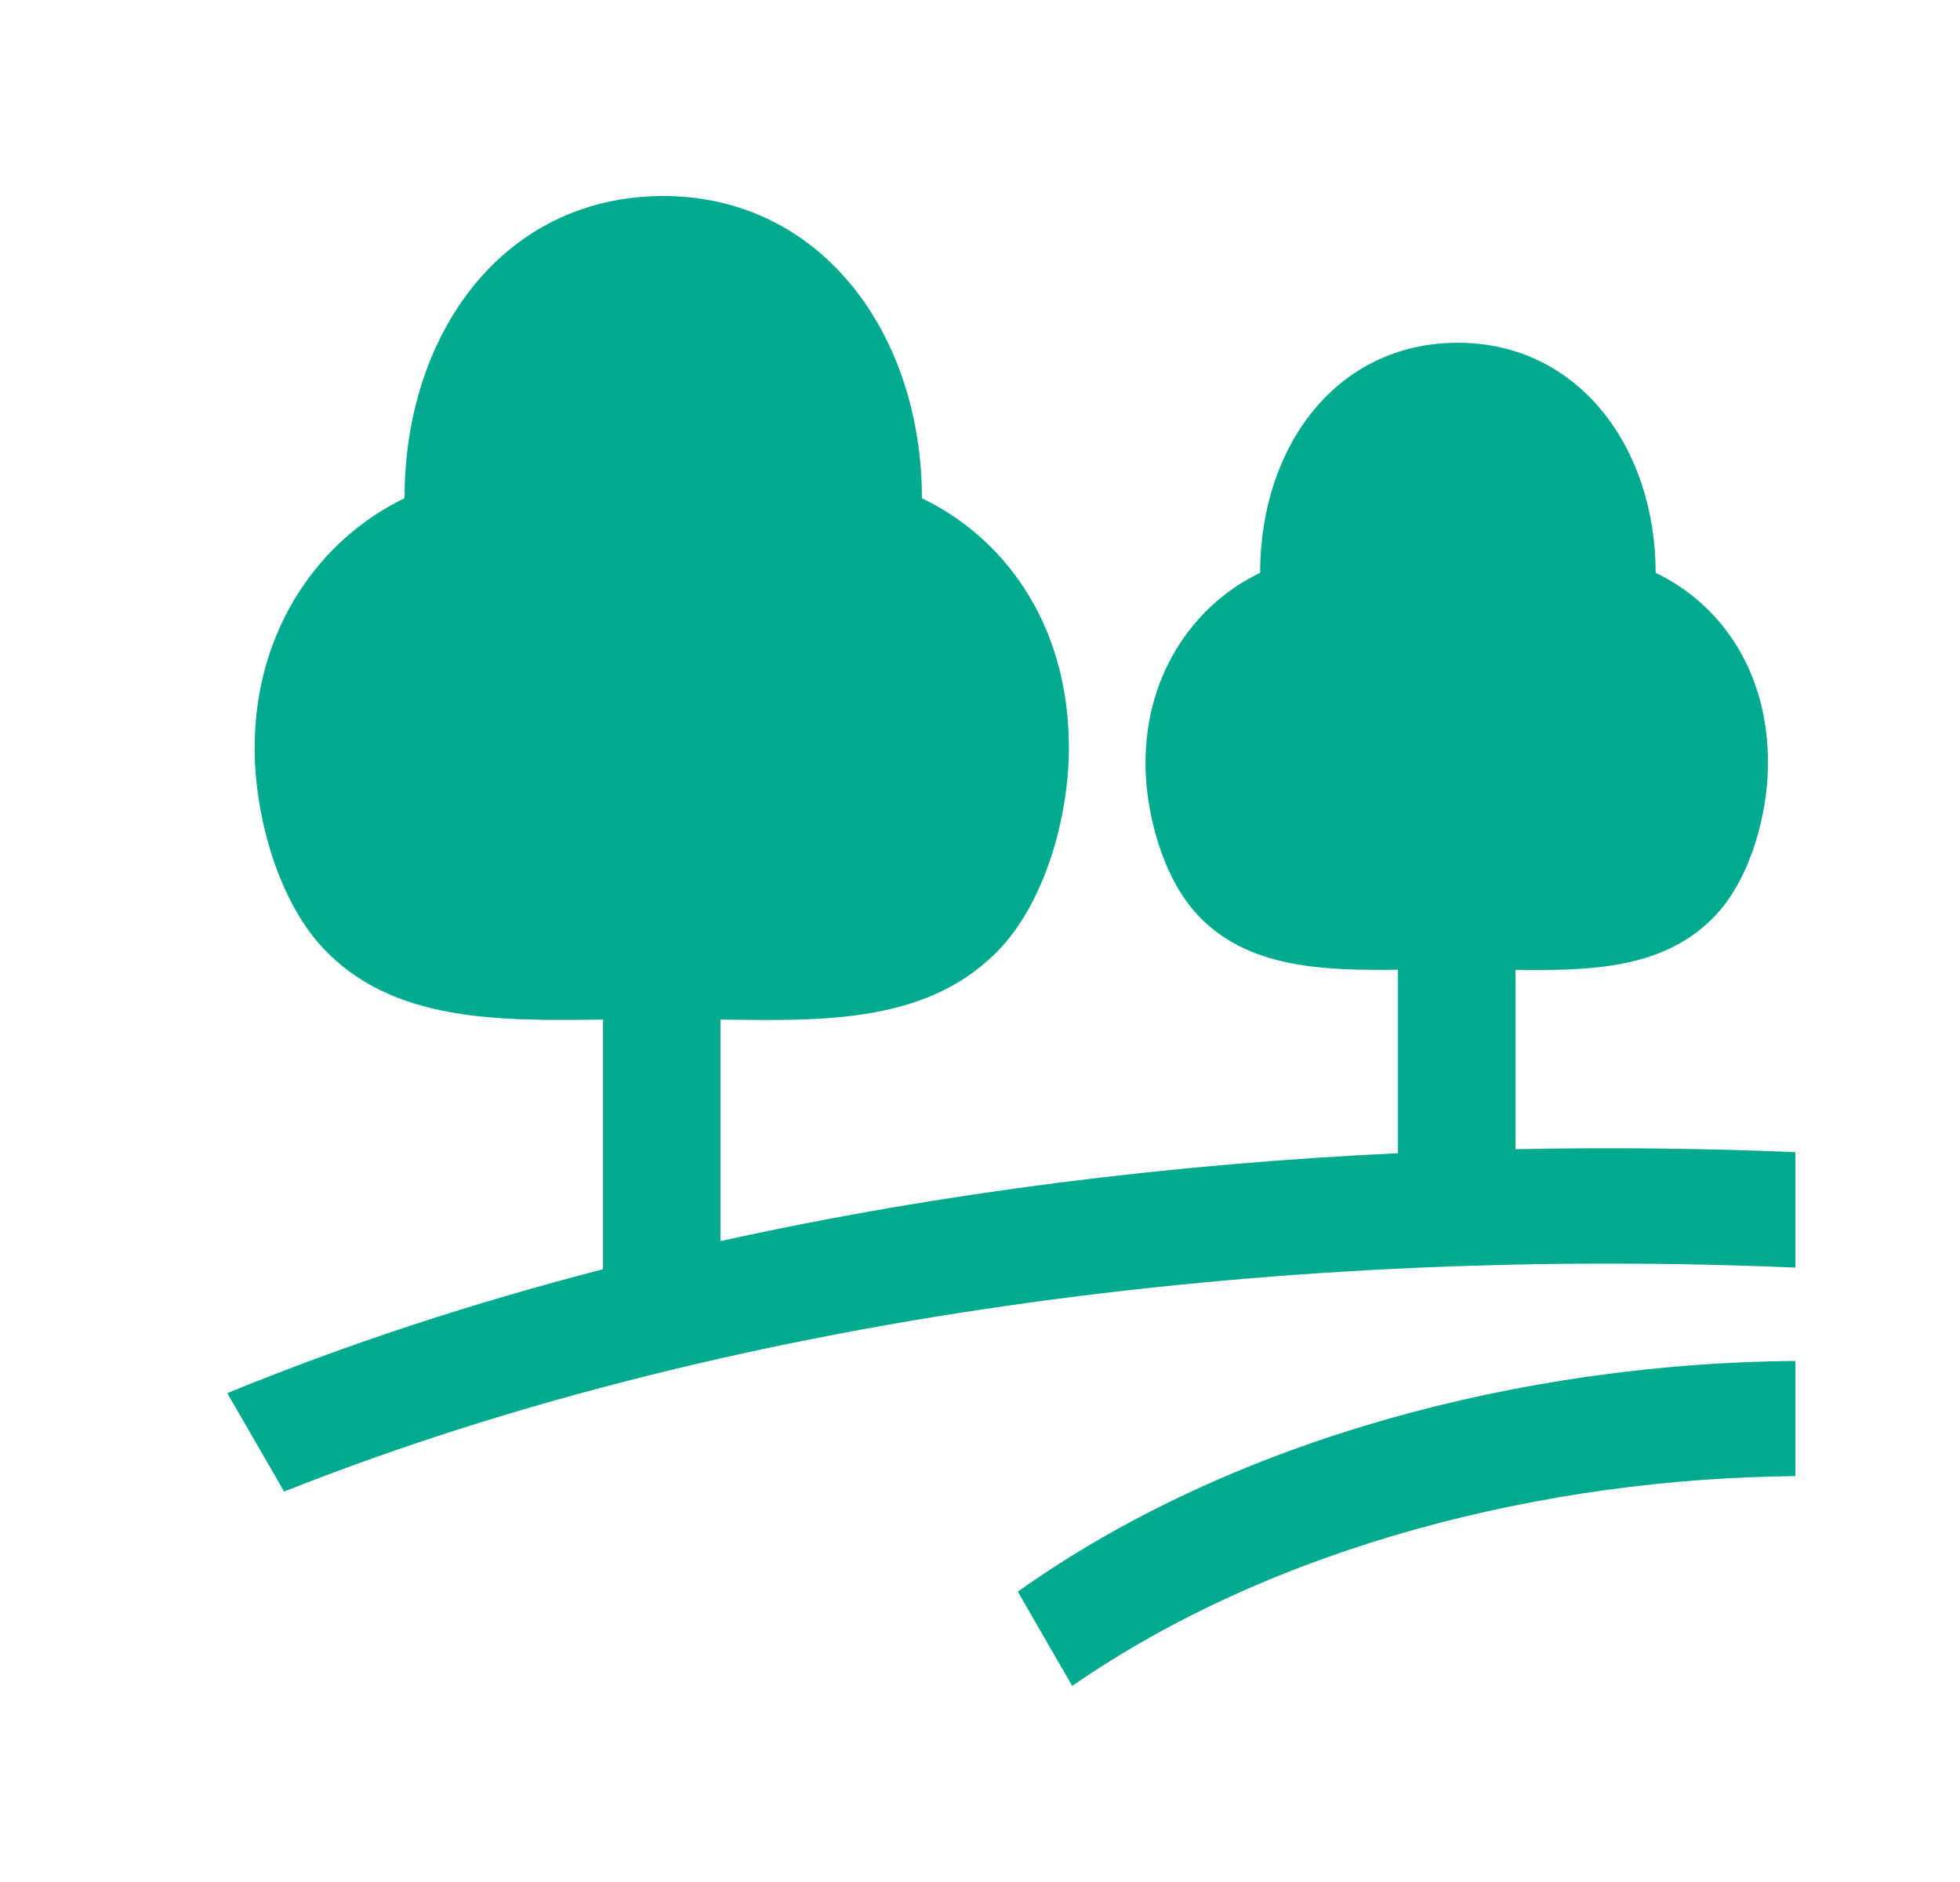 <svg width="25" height="24" viewBox="0 0 25 24" fill="none" xmlns="http://www.w3.org/2000/svg">
<path d="M22.9 18.824C19.707 18.853 16.259 19.71 13.676 21.5L12.982 20.297C15.736 18.338 19.441 17.385 22.9 17.355V18.824ZM8.459 2.5C10.482 2.5 11.759 4.267 11.759 6.354C12.777 6.841 13.634 7.921 13.634 9.539C13.634 10.377 13.351 11.441 12.785 12.065C11.878 13.062 10.496 13.018 9.191 13.002V15.827C12.033 15.2 14.967 14.842 17.831 14.706V12.367C16.884 12.376 15.903 12.355 15.261 11.652C14.828 11.178 14.611 10.368 14.611 9.73C14.611 8.544 15.278 7.683 16.073 7.305C16.073 5.691 17.049 4.371 18.595 4.371C20.141 4.371 21.118 5.716 21.118 7.305C21.896 7.676 22.551 8.498 22.551 9.73C22.551 10.368 22.334 11.178 21.901 11.652C21.248 12.367 20.275 12.379 19.331 12.368V14.655C20.543 14.63 21.737 14.644 22.9 14.693V16.165C16.67 15.896 9.564 16.664 3.624 19.021L2.899 17.766C4.432 17.137 6.04 16.613 7.691 16.186V13.002C6.383 13.017 4.989 13.046 4.097 12.065C3.531 11.441 3.248 10.377 3.248 9.539C3.248 7.981 4.12 6.851 5.16 6.354C5.16 4.233 6.437 2.5 8.459 2.5Z" fill="#00AA8E"/>
</svg>
